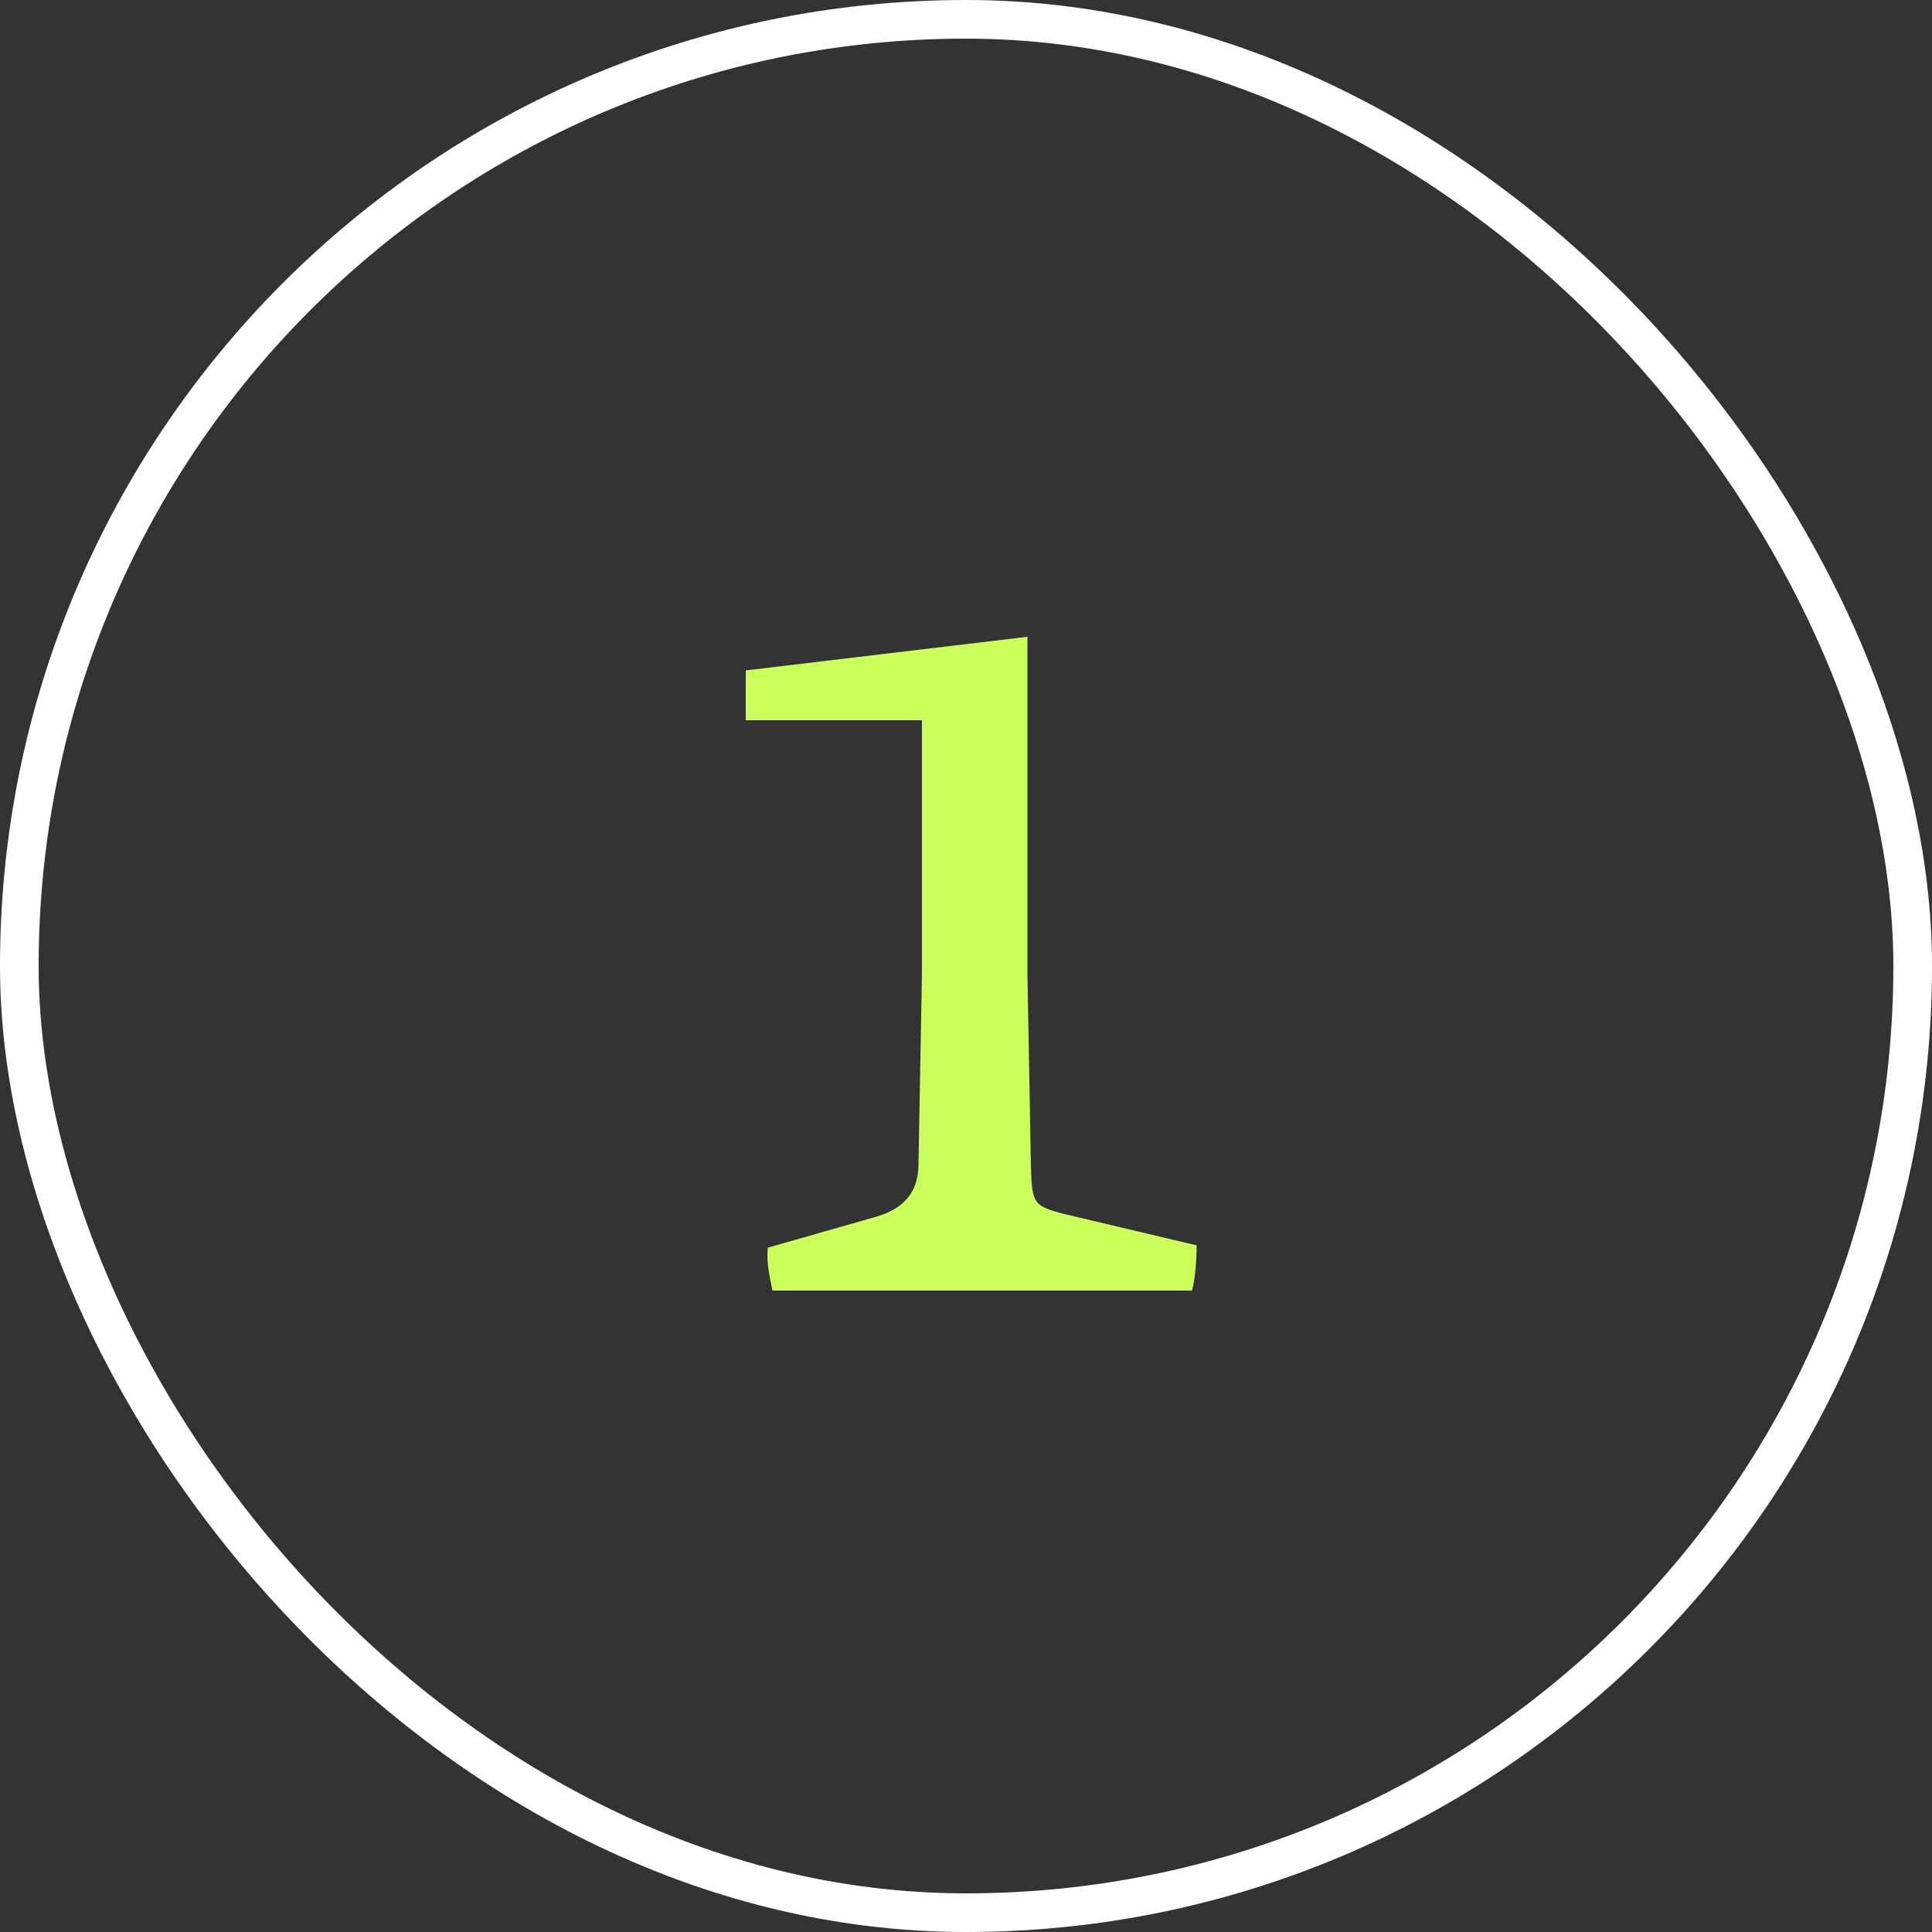 <svg width="250" height="250" viewBox="0 0 250 250" fill="none" xmlns="http://www.w3.org/2000/svg">
<rect x="0" y="0" width="250" height="250" fill="#333333" stroke="none"/>
<rect x="2.5" y="2.5" width="245" height="245" rx="122.5" stroke="white" stroke-width="5"/>
<path d="M99.95 167C99.5 164.75 99.2 163.4 99.35 161.45L113 157.55C116.45 156.65 118.85 154.7 118.85 150.65L119.3 126.05V93.2H96.5V86.75L132.95 82.4V126.05L133.4 150.95C133.55 155.75 133.7 156.05 137.75 157.1L154.85 161.15C154.85 162.5 154.7 165.35 154.25 167H99.95Z" fill="#CBFF5C"/>
</svg>
